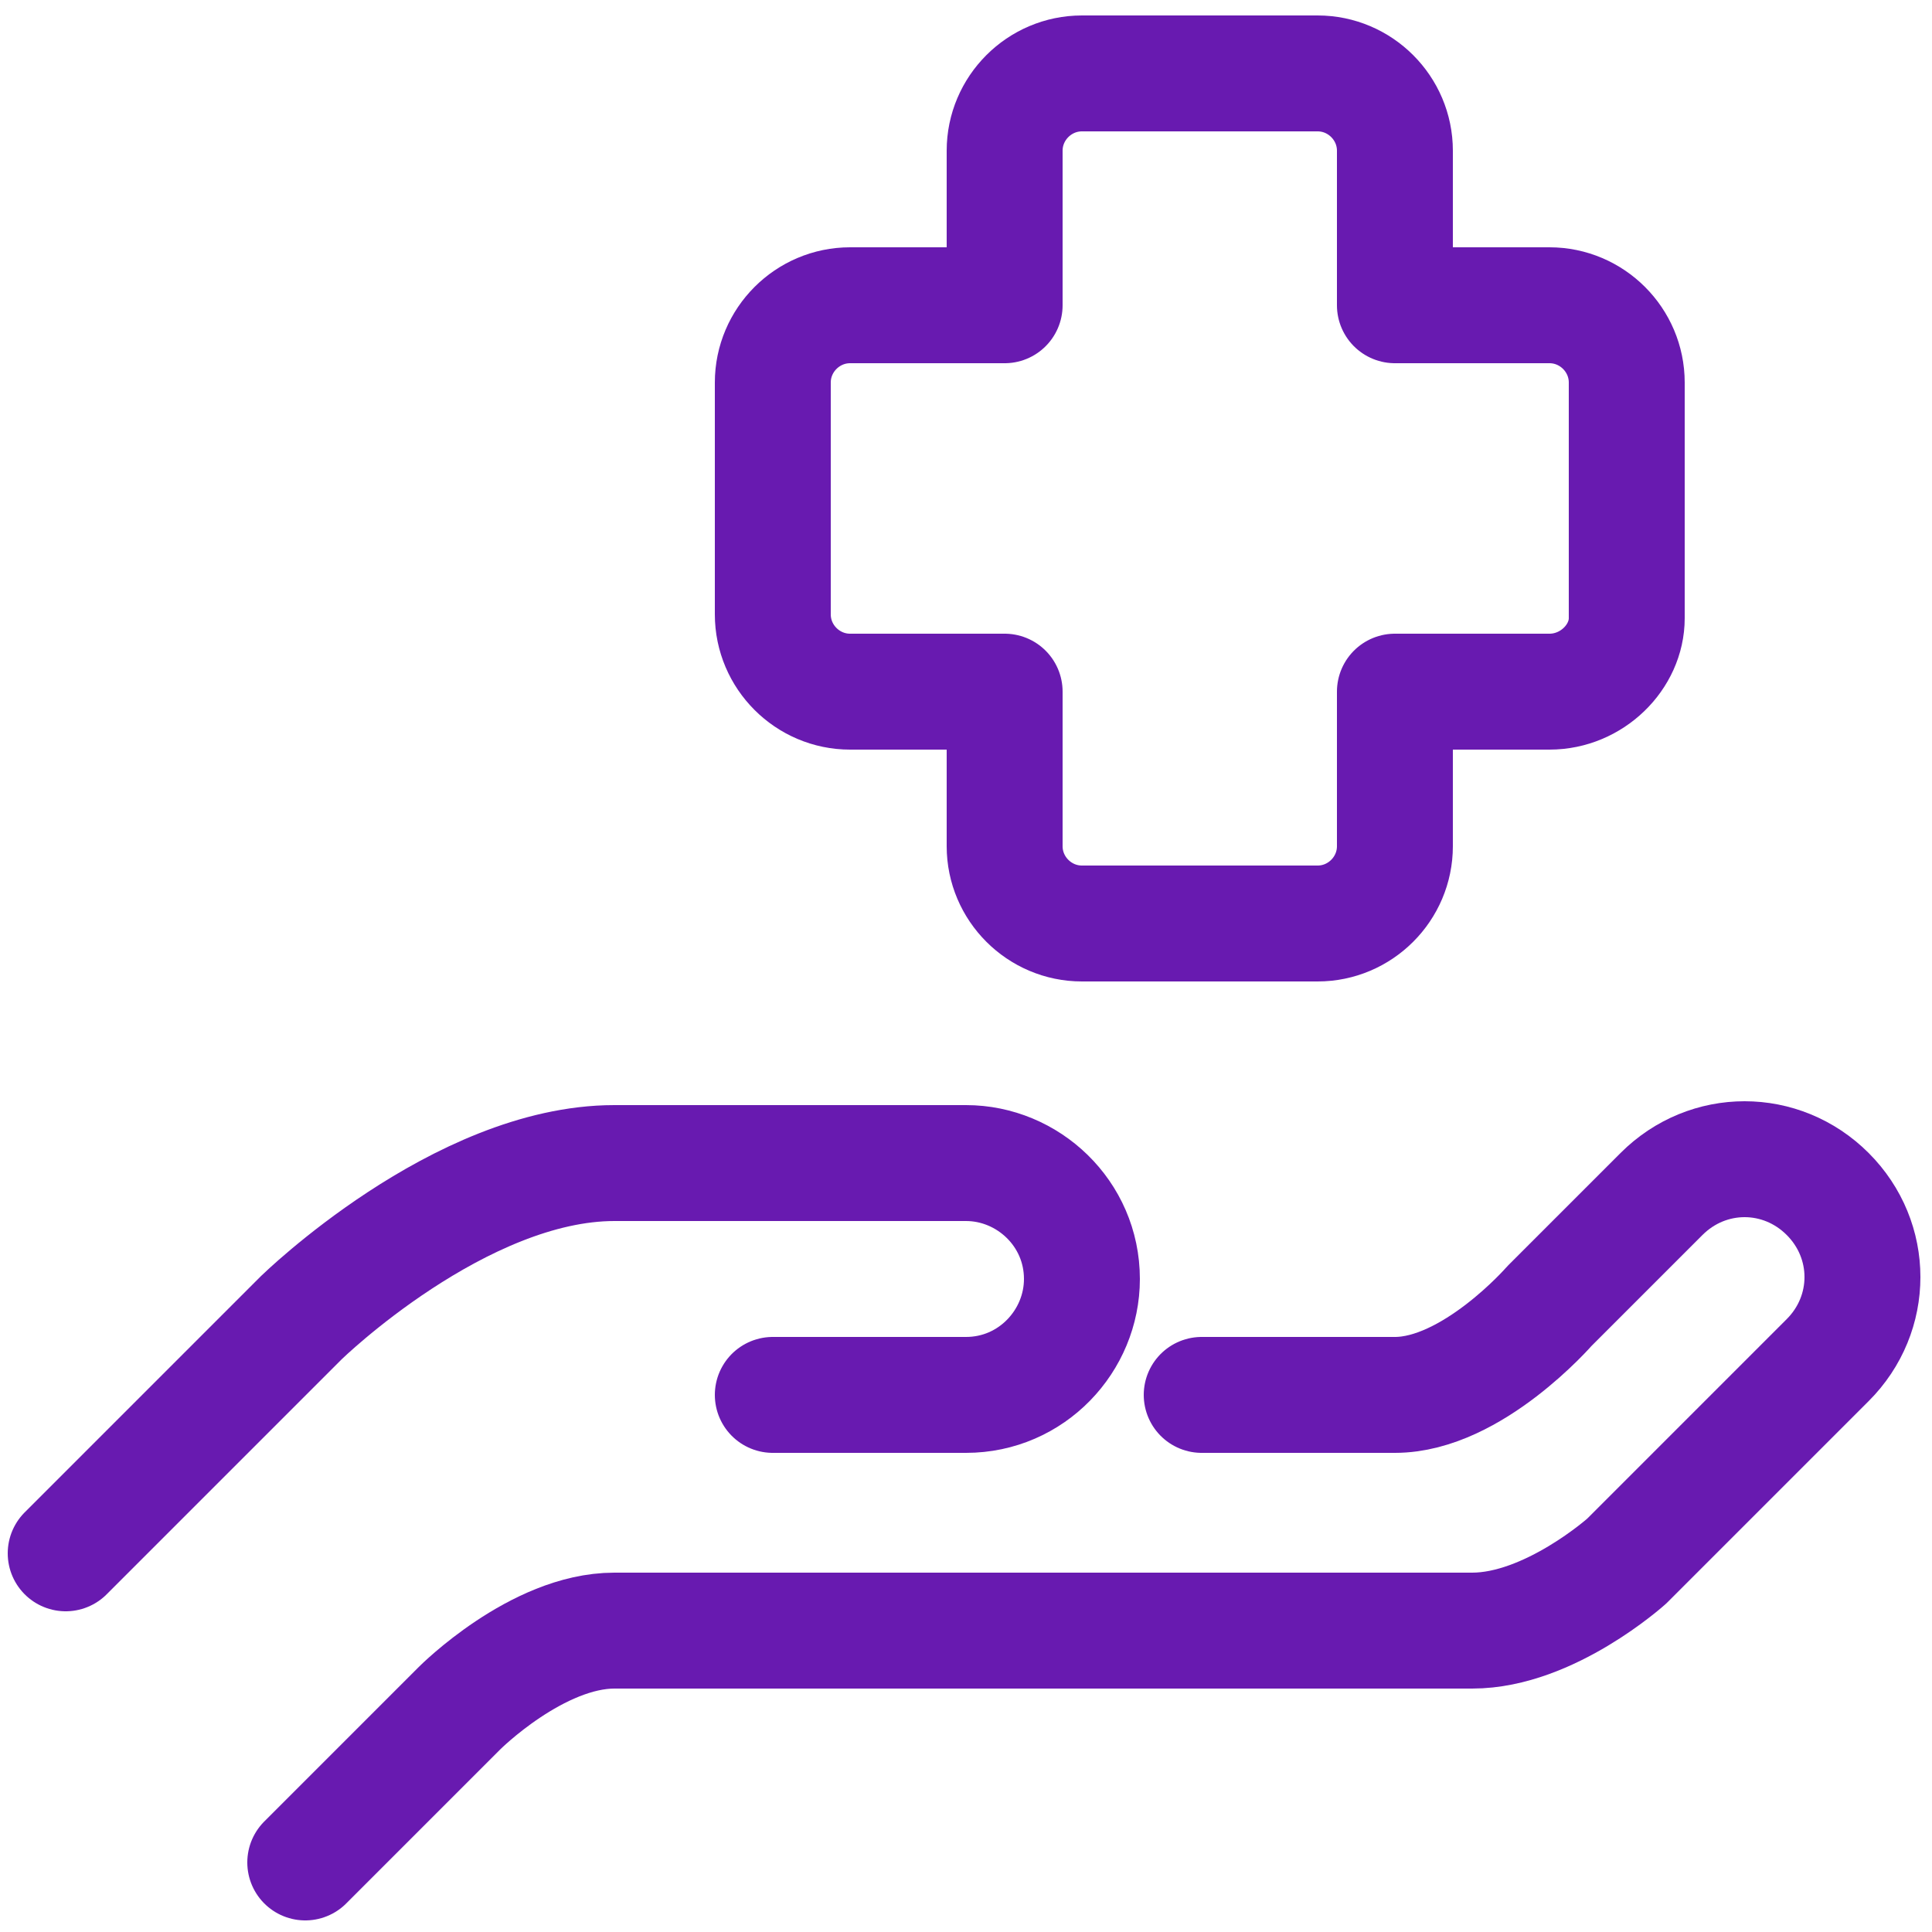 <?xml version="1.0" encoding="utf-8"?>
<!-- Generator: Adobe Illustrator 24.3.0, SVG Export Plug-In . SVG Version: 6.00 Build 0)  -->
<svg version="1.1" id="Warstwa_1" xmlns="http://www.w3.org/2000/svg" xmlns:xlink="http://www.w3.org/1999/xlink" x="0px" y="0px"
	 viewBox="0 0 50 50" style="enable-background:new 0 0 50 50;" xml:space="preserve">
<style type="text/css">
	.st0{fill:none;stroke:#681AB0;stroke-width:3;stroke-linecap:round;stroke-linejoin:round;stroke-miterlimit:10;}
</style>
<g>
	<path class="st0" d="M40.1,17.9h-4v4c0,1.1-0.9,2-2,2H28c-1.1,0-2-0.9-2-2v-4h-4c-1.1,0-2-0.9-2-2V9.9c0-1.1,0.9-2,2-2h4v-4
		c0-1.1,0.9-2,2-2h6.1c1.1,0,2,0.9,2,2v4h4c1.1,0,2,0.9,2,2v6.1C42.1,17,41.2,17.9,40.1,17.9z"/>
	<path class="st0" d="M7.9,48.2l4-4c0,0,2-2,4-2h22.2c2,0,4-1.8,4-1.8s4-4,5.2-5.2c1.2-1.2,1.2-3.1,0-4.3c-1.2-1.2-3.1-1.2-4.3,0
		c-1.2,1.2-2.9,2.9-2.9,2.9s-2,2.3-4,2.3h-5"/>
	<path class="st0" d="M20,36.1c0,0,3.4,0,5,0c1.7,0,3-1.4,3-3c0-1.7-1.4-3-3-3h-9.1c-4,0-8.1,4-8.1,4l-6.1,6.1"/>
</g>
</svg>
